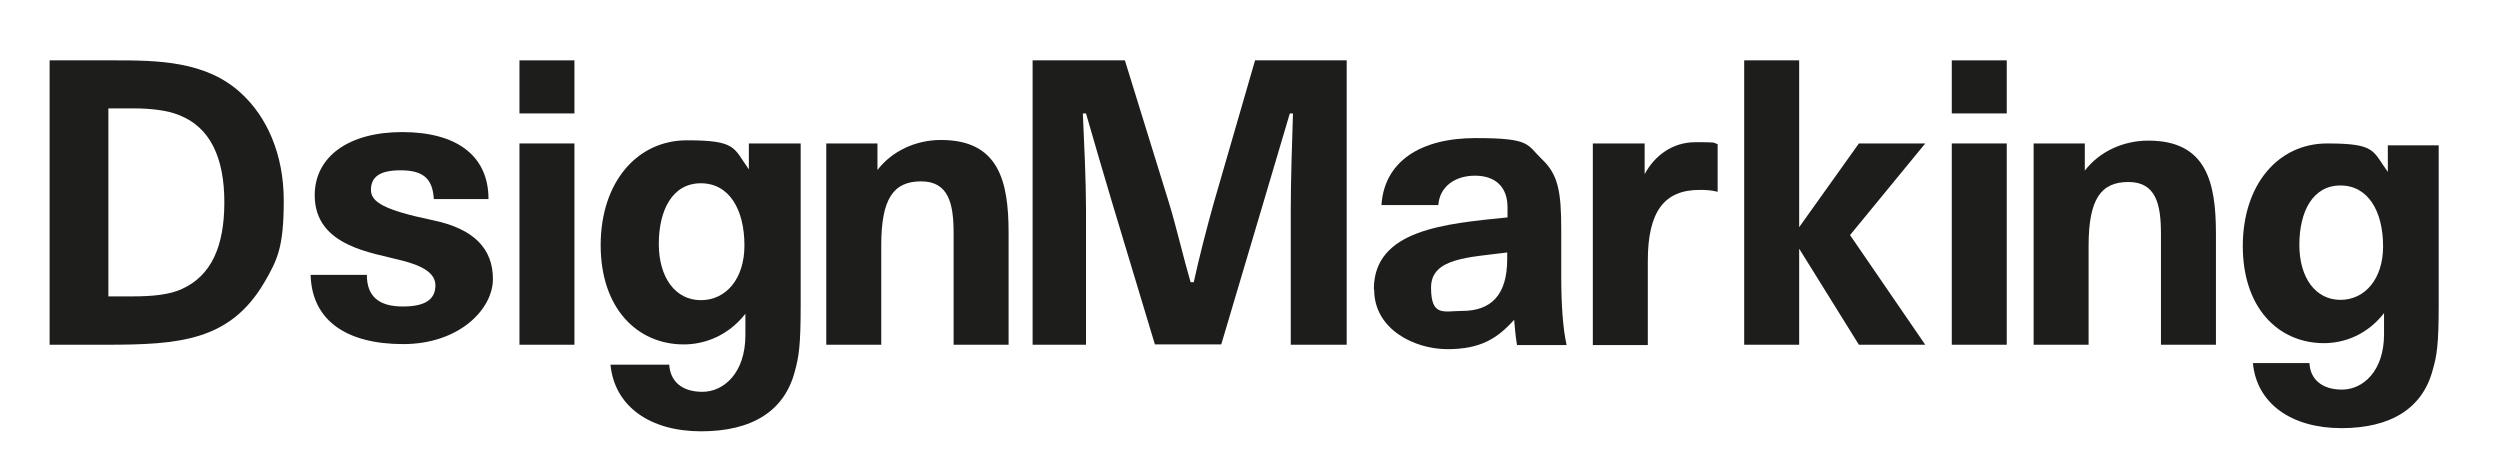 <svg xmlns="http://www.w3.org/2000/svg" id="Laag_1" data-name="Laag 1" viewBox="0 0 791.2 148.5"><defs><style>      .cls-1 {        fill: #1d1d1b;        stroke-width: 0px;      }    </style></defs><path class="cls-1" d="M15.7,19.1h20.3c13.6,0,29.2.1,40.3,10.4,8.1,7.4,13.5,19.2,13.5,34s-2,18.7-6.1,25.8c-10.9,18.6-26.9,19.8-50.1,19.8H15.7V19.1ZM41.9,93.8c6.2,0,11.8-.5,15.8-2.4,9.1-4.2,13.3-13.3,13.3-27.4s-4.5-23.8-14.4-27.6c-3.7-1.5-8.9-2.1-14.5-2.1h-7.8v59.5h7.7Z"></path><path class="cls-1" d="M98.3,87h17.8c0,6.8,3.8,10,11.4,10s10.3-2.6,10.3-6.7-4.6-6.3-10.4-7.8c-5.3-1.4-11.9-2.5-17.2-5.1-5.9-2.8-10.6-7.4-10.6-15.6,0-12.2,10.7-20,27.7-20s27.3,7.3,27.3,21.2h-17.3c-.4-6.9-3.8-9.1-10.6-9.1s-9.3,2.3-9.3,6.2,4.3,6.4,19.6,9.6c13,2.7,19,9,19,18.6s-10.7,20.6-28.4,20.6-29-7.3-29.3-22.1Z"></path><rect class="cls-1" x="164.4" y="19.1" width="17.4" height="16.8"></rect><rect class="cls-1" x="164.4" y="45.4" width="17.4" height="63.7"></rect><path class="cls-1" d="M193.4,115.4h18.4c.3,5.1,3.8,8.6,10.5,8.6s13.6-5.9,13.6-17.9v-6.8c-5.4,6.9-12.8,9.7-19.5,9.7-14.8,0-26.3-11.5-26.3-31.4s11.5-33.2,27.3-33.2,14.7,2.4,19.6,9.2v-8.2h16.4v51.2c0,13-.6,16.4-1.9,21.1-3.3,12.4-13.5,18.8-29.6,18.8s-27.4-7.8-28.7-21.1ZM235.6,77.7c0-11.4-4.8-19.7-13.8-19.7s-13.3,8.5-13.3,19.2,5.3,17.8,13.3,17.8,13.8-6.8,13.8-17.3Z"></path><path class="cls-1" d="M261.5,45.4h16.2v8.4c4.6-6,12.1-9.5,20.1-9.5,18.3,0,21.4,13,21.4,29.4v35.4h-17.4v-35.3c0-9.4-1.6-16.4-10.3-16.4s-12.6,5.4-12.6,20.2v31.5h-17.4v-63.7Z"></path><path class="cls-1" d="M327,19.1h29l13.9,44.9c2.4,7.8,4.6,17.5,6.9,25.3h1c1.7-7.8,4.2-17.5,6.4-25.3l13-44.9h29v90h-17.7v-42.8c0-9,.4-21.3.7-30.4h-1l-8.3,28-13.4,45.1h-21l-13.6-45.1c-2.7-9-5.6-19-8.2-28h-1c.4,9,1,21.3,1,30.4v42.8h-16.9V19.1Z"></path><path class="cls-1" d="M434.8,91.5c0-18.9,22.7-20.7,42.3-22.7v-3.2c0-6.4-3.8-10-10.3-10s-11.2,3.6-11.6,9.3h-18c.9-13.7,12.2-21.2,29.8-21.2s16.1,2,21,6.7c5.1,4.8,6.1,10.2,6.1,22.1v14.7c0,8.9.5,16.7,1.7,22h-15.7c-.5-3-.7-5.6-.9-8-5.3,5.9-10.6,9.3-21.1,9.3s-23.2-6.3-23.2-18.8ZM477,82v-2.1c-12.2,1.6-24.1,1.7-24.1,11.1s4.1,7.4,9.8,7.4c9.1,0,14.3-4.9,14.3-16.4Z"></path><path class="cls-1" d="M504.1,45.4h16.4v9.7c3.2-5.9,8.8-10.1,16.1-10.1s5.2.1,7,.6v15.1c-1.9-.5-3.7-.6-5.7-.6-11.1,0-16.4,6.7-16.4,22.5v26.6h-17.4v-63.7Z"></path><path class="cls-1" d="M552,19.1h17.4v52.8l18.9-26.5h21s-23.8,29-23.8,29l23.8,34.7h-21l-18.9-30.4v30.4h-17.4V19.1Z"></path><path class="cls-1" d="M617.7,19.1h17.4v16.8h-17.4v-16.8ZM617.7,45.4h17.4v63.7h-17.4v-63.7Z"></path><path class="cls-1" d="M643.6,45.4h16.2v8.6c4.6-6,12.1-9.5,20.1-9.5,18.3,0,21.4,13,21.4,29.4v35.2h-17.4v-35.1c0-9.4-1.6-16.4-10.3-16.4s-12.6,5.4-12.6,20.2v31.3h-17.4v-63.7Z"></path><path class="cls-1" d="M712.9,114.9h18c.2,4.9,3.7,8.4,10.3,8.4s13.3-5.8,13.3-17.5v-6.7c-5.3,6.8-12.5,9.5-19,9.5-14.5,0-25.7-11.2-25.7-30.7s11.2-32.5,26.7-32.5,14.3,2.3,19.2,9v-8.4h16.1v50.5c0,12.7-.6,16.1-1.9,20.6-3.2,12.1-13.2,18.4-28.9,18.4s-26.8-7.7-28-20.6ZM754.2,78c0-11.1-4.7-19.3-13.5-19.3s-13,8.3-13,18.8,5.2,17.4,13,17.4,13.5-6.7,13.5-16.9Z"></path></svg>